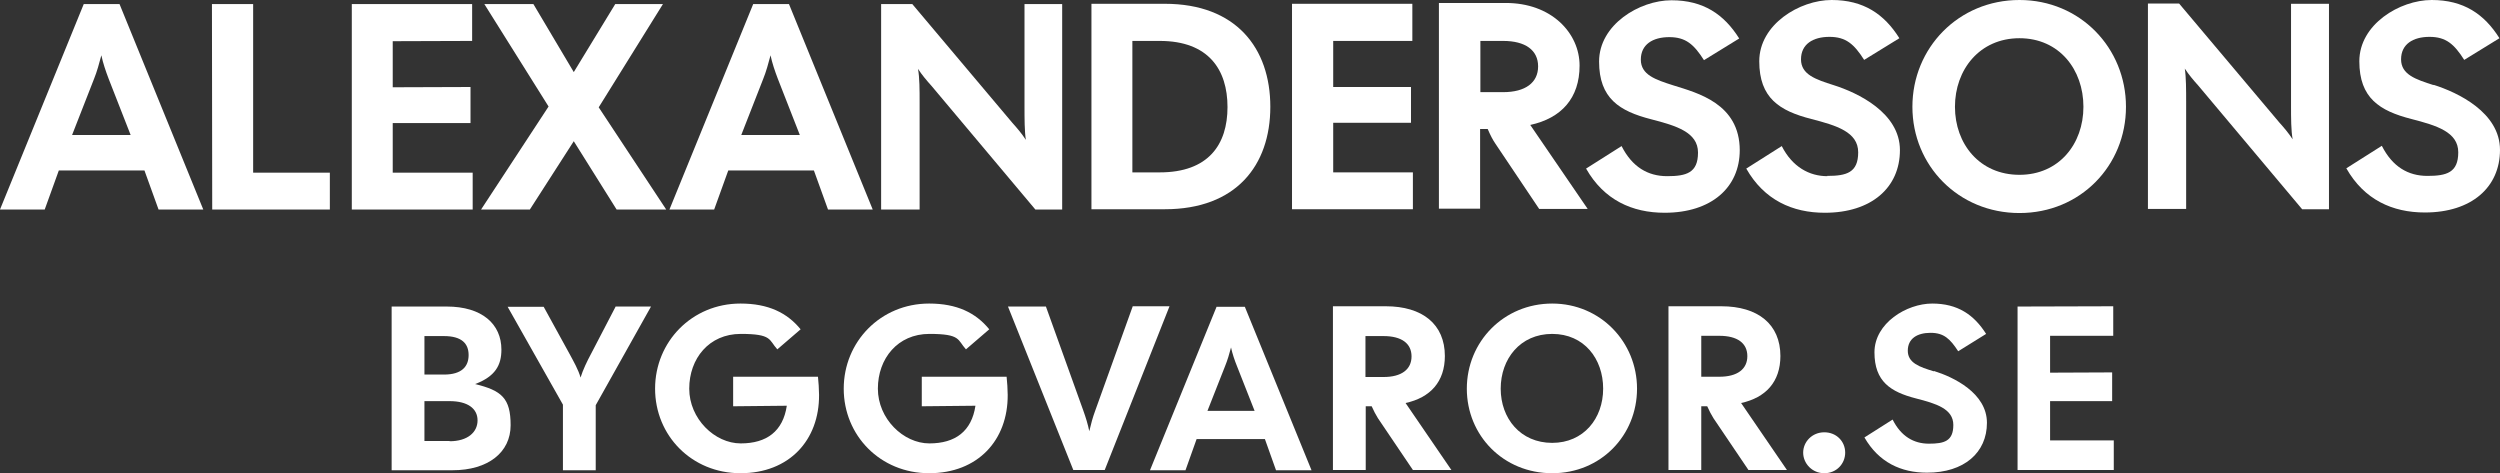<svg xmlns="http://www.w3.org/2000/svg" id="Layer_1" viewBox="0 0 922.4 174.6"><rect x="0" y="0" width="922.4" height="174.6" fill="#333333" stroke="none"/><defs><style>      .st0 {        fill: #fff;      }    </style></defs><g id="Layer_11" data-name="Layer_1"><g><path class="st0" d="M30.9,1.5L0,77.3h16.5l5.2-14.4h31.6l5.2,14.4h16.5L44.1,1.5h-13.2ZM26.6,49.8l8.1-20.7c1.1-2.7,1.9-5.7,2.7-8.7.6,2.9,1.6,5.8,2.7,8.7l8.1,20.7h-21.7,0Z"></path><polygon class="st0" points="93.4 63.7 93.4 1.5 78.2 1.5 78.3 77.3 121.7 77.3 121.7 63.7 93.4 63.7"></polygon><polygon class="st0" points="174.4 63.7 144.9 63.7 144.9 45.4 173.6 45.4 173.6 32.1 144.9 32.2 144.9 15.2 174.2 15.1 174.2 1.5 129.8 1.5 129.8 77.3 174.4 77.3 174.4 63.7"></polygon><polygon class="st0" points="195.5 77.3 211.7 52.1 227.5 77.3 245.8 77.3 220.9 39.6 244.6 1.5 227 1.5 211.7 26.6 196.8 1.5 178.7 1.5 202.4 39.3 177.5 77.3 195.5 77.3"></polygon><path class="st0" d="M291,1.5h-13.1l-30.9,75.8h16.5l5.2-14.4h31.6l5.2,14.4h16.5L291.1,1.5h0ZM273.5,49.8l8.1-20.7c1.1-2.7,1.9-5.7,2.7-8.7.6,2.9,1.6,5.8,2.7,8.7l8.1,20.7h-21.7,0Z"></path><path class="st0" d="M339.3,77.2v-39.5c0-4.4,0-9.1-.6-12.3,1.5,2.3,3.2,4.3,5,6.3l38.3,45.6h9.9V1.5h-13.9v37.8c0,4.4,0,9.1.5,12.3-1.5-2.3-3.2-4.3-5-6.3L336.6,1.5h-11.5v75.8h14.2Z"></path><path class="st0" d="M429.8,77.2c26.2,0,38.9-16.1,38.9-37.8S456,1.4,429.8,1.4h-27.1v75.8h27.1ZM427.9,15.1c18,0,25,10.6,25,24.4s-7,24.1-25,24.1h-10.1V15.1h10.1Z"></path><polygon class="st0" points="521.3 77.2 521.3 63.6 491.9 63.6 491.9 45.3 520.6 45.3 520.6 32.1 491.9 32.1 491.9 15.1 521.1 15.1 521.1 1.4 476.7 1.4 476.7 77.2 521.3 77.2"></polygon><path class="st0" d="M546.1,77.2v-29.6h2.8c1,2.3,1.8,3.9,2.9,5.5l16.1,24h17.9l-21.2-31c11.5-2.5,18.2-9.9,18.2-21.9s-10.4-23.2-27.4-23.1h-24.5v75.9h15.2v.2ZM554.6,15.1c8.2,0,12.9,3.4,12.9,9.4s-4.7,9.5-12.9,9.5h-8.4V15.1h8.4Z"></path><path class="st0" d="M641.9,55.5c0-17.3-15.6-21.2-24.5-24-6.6-2.1-12-3.9-12-9.5s4.4-8.3,10.5-8.3,9.1,2.7,12.8,8.5l13-8c-5.6-8.9-13.2-14.1-25-14.1s-26.7,9-26.7,22.6,7.5,18.3,19.2,21.3c9.3,2.4,17.3,4.8,17.3,12.3s-4.3,8.7-11.4,8.7-12.9-3.4-16.8-11.1l-13.1,8.3c6.6,11.6,17,16.3,29,16.3,17.2,0,27.7-9.3,27.7-23.1h0Z"></path><path class="st0" d="M674.2,65c-6.6,0-12.9-3.4-16.8-11.1l-13.1,8.3c6.6,11.6,17,16.3,29,16.3,17.2,0,27.7-9.3,27.7-23.1s-15.6-21.2-24.5-24c-6.6-2.1-12-3.9-12-9.5s4.4-8.3,10.5-8.3,9.1,2.7,12.8,8.5l13-8c-5.6-8.9-13.2-14.1-25-14.1s-26.7,9-26.7,22.6,7.5,18.3,19.2,21.3c9.3,2.4,17.3,4.8,17.3,12.3s-4.3,8.7-11.4,8.7h0Z"></path><path class="st0" d="M745.1,0C722.6,0,705.6,17.7,705.6,39.4s17,39.2,39.5,39.2,39.3-17.5,39.3-39.2S767.5,0,745.1,0ZM745.1,64.5c-14.7,0-23.8-11.4-23.8-25.1s9.1-25.3,23.8-25.3,23.6,11.6,23.6,25.3-9,25.1-23.6,25.1Z"></path><path class="st0" d="M845.3,1.3v37.8c0,4.4,0,9.1.6,12.3-1.5-2.3-3.2-4.3-5-6.3L804,1.3h-11.5v75.8h14.1v-39.5c0-4.4,0-9.1-.5-12.3,1.5,2.3,3.2,4.3,5,6.3l38.3,45.6h9.9V1.4h-14Z"></path><path class="st0" d="M897.9,31.4c-6.6-2.1-12-3.9-12-9.5s4.4-8.3,10.5-8.3,9.1,2.7,12.8,8.5l13-8C916.6,5.2,909,0,897.2,0s-26.7,9-26.7,22.6,7.5,18.3,19.2,21.3c9.3,2.4,17.3,4.8,17.3,12.3s-4.3,8.7-11.4,8.7-12.9-3.4-16.8-11.1l-13.1,8.3c6.6,11.6,17,16.3,29,16.3,17.2,0,27.7-9.3,27.7-23.1s-15.6-21.2-24.5-24h0Z"></path><path class="st0" d="M175.3,141.7c7.4-2.8,9.7-6.9,9.7-12.7,0-9.4-7.1-15.9-20.2-15.9h-20.3v60.4h22.5c13.1,0,21.4-6.6,21.4-16.6s-3.3-12.8-13.1-15.2h0ZM156.6,124h7.2c6.6,0,9.1,2.8,9.1,7s-2.5,7.2-9.1,7.2h-7.2v-14.1h0ZM165.9,162.7h-9.3v-14.7h9.3c6.6,0,10.3,2.7,10.3,7.1s-3.7,7.7-10.3,7.7h0Z"></path><path class="st0" d="M227.1,113.2l-9,17.3c-1.5,2.8-3,5.9-3.9,8.8-.8-2.9-2.6-6-4.1-8.8l-9.5-17.3h-13.3l20.4,36.1v24.2h12.1v-24l20.4-36.4h-13.2.1Z"></path><path class="st0" d="M270.5,139v10.9l19.8-.2c-1.4,9.4-7.4,13.9-17,13.9s-19-9.1-19-20.2,7.3-20.2,19-20.2,10.3,2.2,13.5,5.7l8.6-7.4c-5-6.1-11.9-9.5-22.2-9.5-17.9,0-31.5,14.1-31.5,31.4s13.5,31.2,31.5,31.2,29.1-12.2,29-28.9c0-1.9-.2-4.9-.4-6.7h-31.5.2Z"></path><path class="st0" d="M340.1,139v10.9l19.8-.2c-1.4,9.4-7.4,13.9-17,13.9s-19-9.1-19-20.2,7.3-20.2,19-20.2,10.3,2.2,13.5,5.7l8.6-7.4c-5-6.1-11.9-9.5-22.2-9.5-17.9,0-31.5,14.1-31.5,31.4s13.5,31.2,31.5,31.2,29.1-12.2,29-28.9c0-1.9-.2-4.9-.4-6.7h-31.5.2Z"></path><path class="st0" d="M417.9,113.1l-13.8,38.4c-.9,2.4-1.6,5-2.2,7.6-.5-2.5-1.3-5.1-2.2-7.6l-13.8-38.4h-14l24.1,60.3h11.6l23.9-60.4h-13.7.1Z"></path><path class="st0" d="M448.9,113.1l-24.6,60.4h13.1l4.1-11.5h25.2l4.1,11.5h13.1l-24.6-60.3h-10.4,0ZM445.5,151.6l6.5-16.5c.9-2.2,1.6-4.6,2.2-6.9.5,2.3,1.3,4.7,2.2,6.9l6.5,16.5h-17.4Z"></path><path class="st0" d="M533.1,131.4c0-11.8-8.3-18.4-21.8-18.4h-19.5v60.4h12.1v-23.5h2.2c.8,1.8,1.5,3.1,2.3,4.4l12.9,19.1h14.2l-16.9-24.7c9.1-2,14.5-7.8,14.5-17.4h0ZM503.8,139.1v-15.1h6.7c6.6,0,10.3,2.7,10.3,7.5s-3.7,7.6-10.3,7.6h-6.7Z"></path><path class="st0" d="M572.7,112c-17.9,0-31.5,14.1-31.5,31.4s13.5,31.2,31.5,31.2,31.3-14,31.3-31.2-13.5-31.4-31.3-31.4ZM572.7,163.4c-11.7,0-19-9-19-20s7.2-20.2,19-20.2,18.8,9.2,18.8,20.2-7.2,20-18.8,20Z"></path><path class="st0" d="M656.9,131.4c0-11.8-8.3-18.4-21.8-18.4h-19.5v60.4h12.1v-23.5h2.2c.8,1.8,1.5,3.1,2.3,4.4l12.9,19.1h14.2l-16.9-24.7c9.1-2,14.5-7.8,14.5-17.4h0ZM627.7,139v-15.1h6.7c6.6,0,10.3,2.7,10.3,7.5s-3.7,7.6-10.3,7.6h-6.7Z"></path><path class="st0" d="M673.1,159.5c-4.5,0-7.8,3.5-7.8,7.5s3.3,7.6,7.8,7.6,7.7-3.5,7.7-7.6-3.2-7.5-7.7-7.5Z"></path><path class="st0" d="M713.5,137c-5.3-1.6-9.6-3.1-9.6-7.6s3.5-6.6,8.4-6.6,7.2,2.2,10.2,6.8l10.3-6.4c-4.5-7.1-10.5-11.2-19.9-11.2s-21.3,7.2-21.3,18,6,14.6,15.3,17c7.4,1.9,13.8,3.8,13.8,9.8s-3.4,6.9-9,6.9-10.3-2.7-13.4-8.9l-10.4,6.6c5.3,9.2,13.5,13,23.1,13,13.7,0,22.1-7.4,22.1-18.4s-12.4-16.9-19.5-19.1h0Z"></path><polygon class="st0" points="756.4 162.5 756.4 148 779.3 148 779.3 137.4 756.4 137.5 756.4 123.9 779.7 123.9 779.7 113 744.4 113.1 744.4 173.4 779.9 173.4 779.9 162.5 756.4 162.5"></polygon></g></g></svg>